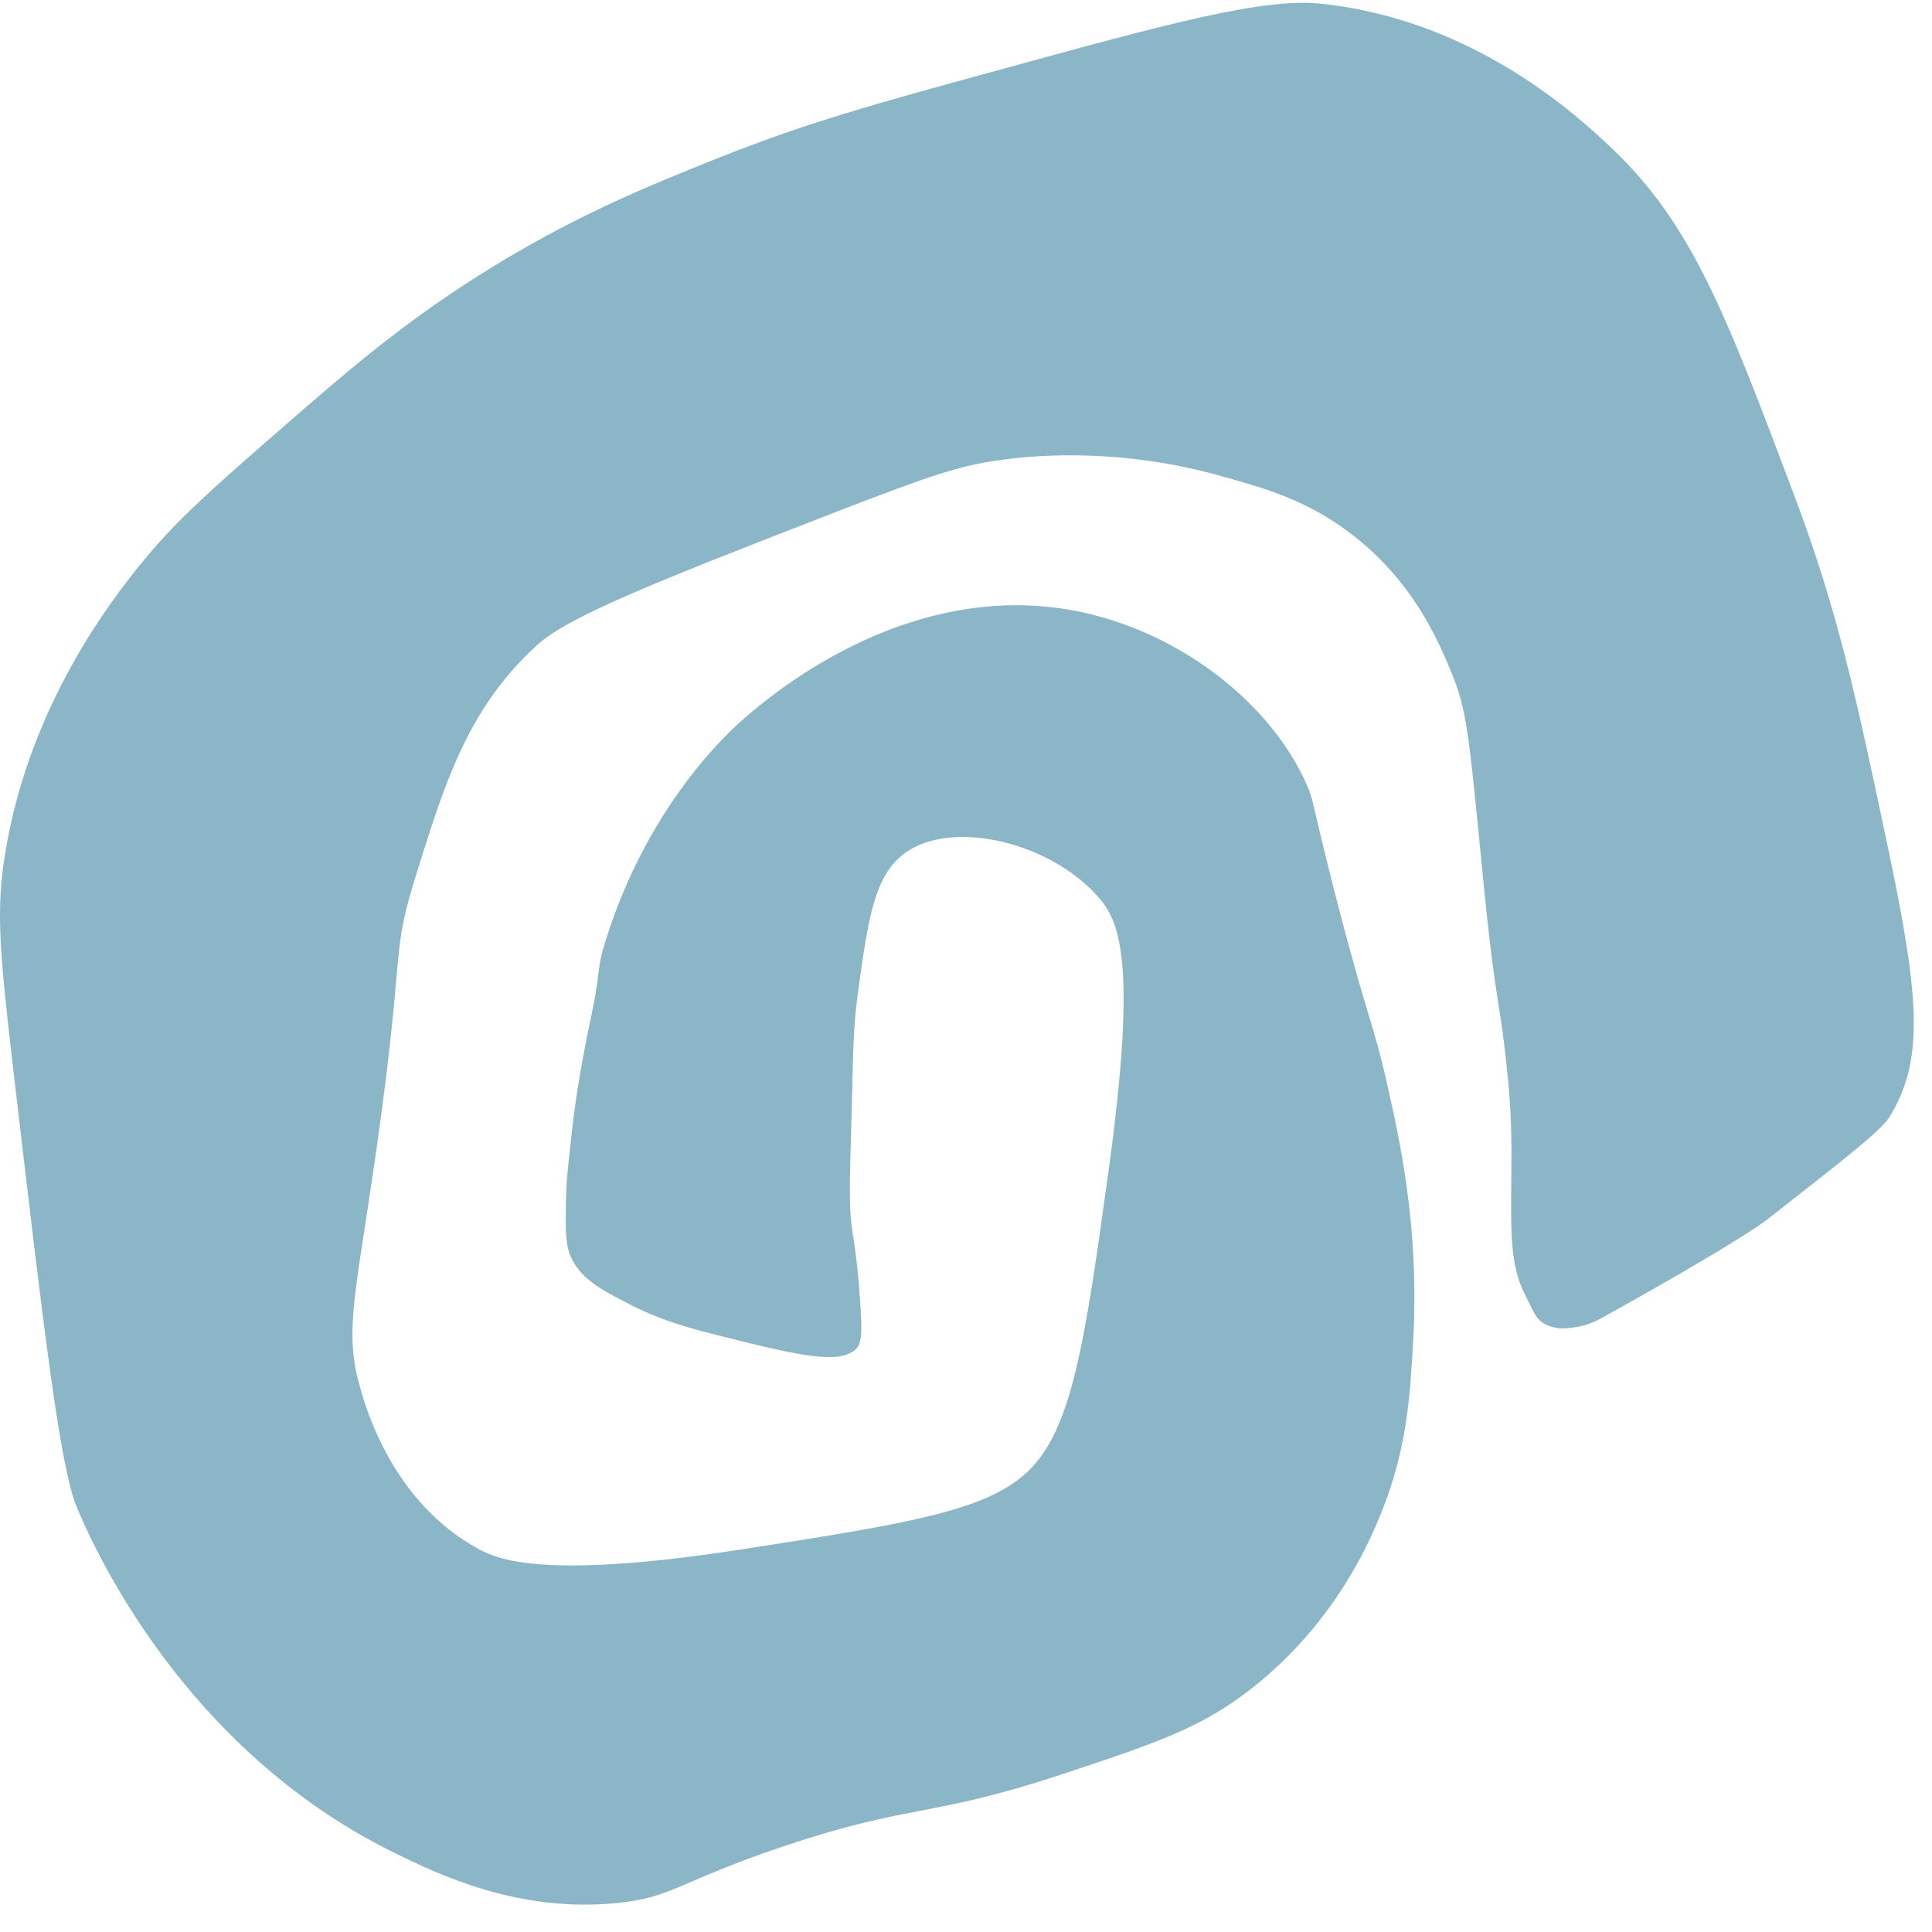 <svg width="64" height="64" viewBox="0 0 64 64" fill="none" xmlns="http://www.w3.org/2000/svg">
<path d="M4.68 18.665C5.83 17.236 7.039 16.183 9.457 14.077C11.424 12.367 13.224 10.797 15.829 9.144C18.878 7.21 21.443 6.17 23.795 5.232C26.679 4.084 28.825 3.484 33.004 2.341C38.904 0.721 41.893 -0.084 43.807 0.127C48.923 0.682 52.358 3.937 53.368 4.888C56.045 7.421 57.161 10.376 59.387 16.278C60.889 20.26 61.453 22.921 62.576 28.244C63.62 33.196 63.719 35.187 62.576 37.024C62.304 37.458 61.035 38.447 58.504 40.426C58.504 40.426 57.56 41.166 53.009 43.687C52.929 43.731 52.59 43.916 52.125 43.974C51.959 43.993 51.793 44.025 51.594 43.993C51.521 43.98 51.328 43.948 51.149 43.846C50.889 43.693 50.797 43.444 50.677 43.208C50.471 42.8 50.312 42.487 50.212 42.027C49.906 40.687 50.179 38.684 50.006 36.342C49.939 35.474 49.806 34.408 49.787 34.268C49.62 33.017 49.461 32.506 49.122 29.029C48.651 24.23 48.597 23.515 48.059 22.226C47.621 21.167 46.77 19.195 44.697 17.638C43.262 16.559 41.907 16.176 40.445 15.768C36.837 14.753 33.854 15.13 33.01 15.257C31.808 15.436 30.944 15.698 27.702 16.955C21.802 19.246 18.832 20.414 17.789 21.371C15.49 23.47 14.733 25.921 13.716 29.201C12.912 31.798 13.463 31.46 12.301 39.232C11.716 43.163 11.424 44.235 11.949 46.035C12.141 46.705 13.032 49.774 15.842 51.306C16.473 51.651 18.001 52.352 24.692 51.306C30.007 50.476 32.658 50.062 34.04 48.753C35.515 47.362 35.94 44.465 36.731 38.722C37.688 31.747 37.063 30.496 36.379 29.711C34.791 27.905 31.582 27.133 30.007 28.237C28.951 28.977 28.752 30.477 28.413 32.94C28.28 33.923 28.267 34.651 28.233 36.003C28.18 38.518 28.081 39.775 28.233 40.764C28.273 41.013 28.379 41.664 28.453 42.57C28.546 43.814 28.599 44.44 28.373 44.669C27.841 45.224 26.486 44.918 23.709 44.216C22.533 43.923 21.729 43.655 20.858 43.208C19.888 42.71 19.237 42.359 18.912 41.638C18.719 41.204 18.732 40.687 18.752 39.647C18.752 39.43 18.772 39.003 18.892 37.956C18.971 37.241 19.044 36.59 19.191 35.722C19.47 34.063 19.662 33.444 19.775 32.621C19.875 31.907 19.849 31.823 20.088 31.077C21.503 26.623 24.14 24.236 24.692 23.764C25.562 23.017 30.359 18.895 36.2 20.363C39.282 21.141 42.099 23.33 43.282 25.978C43.521 26.508 43.428 26.463 44.166 29.373C45.255 33.642 45.475 33.808 45.933 35.837C46.371 37.758 47.016 40.662 46.817 44.337C46.71 46.252 46.617 47.981 45.754 50.119C45.382 51.032 44.259 53.718 41.501 55.901C39.807 57.247 38.246 57.758 35.13 58.791C30.778 60.227 30.173 59.742 25.921 61.172C22.46 62.339 22.294 62.856 20.433 63.041C17.178 63.367 14.546 62.11 12.998 61.344C6.035 57.898 3.079 51.204 2.554 49.953C1.983 48.6 1.464 44.178 0.428 35.327C-0.031 31.396 -0.13 30.094 0.175 28.244C0.979 23.343 3.697 19.878 4.68 18.659V18.665Z" fill="#8BB6C7"/>
</svg>
